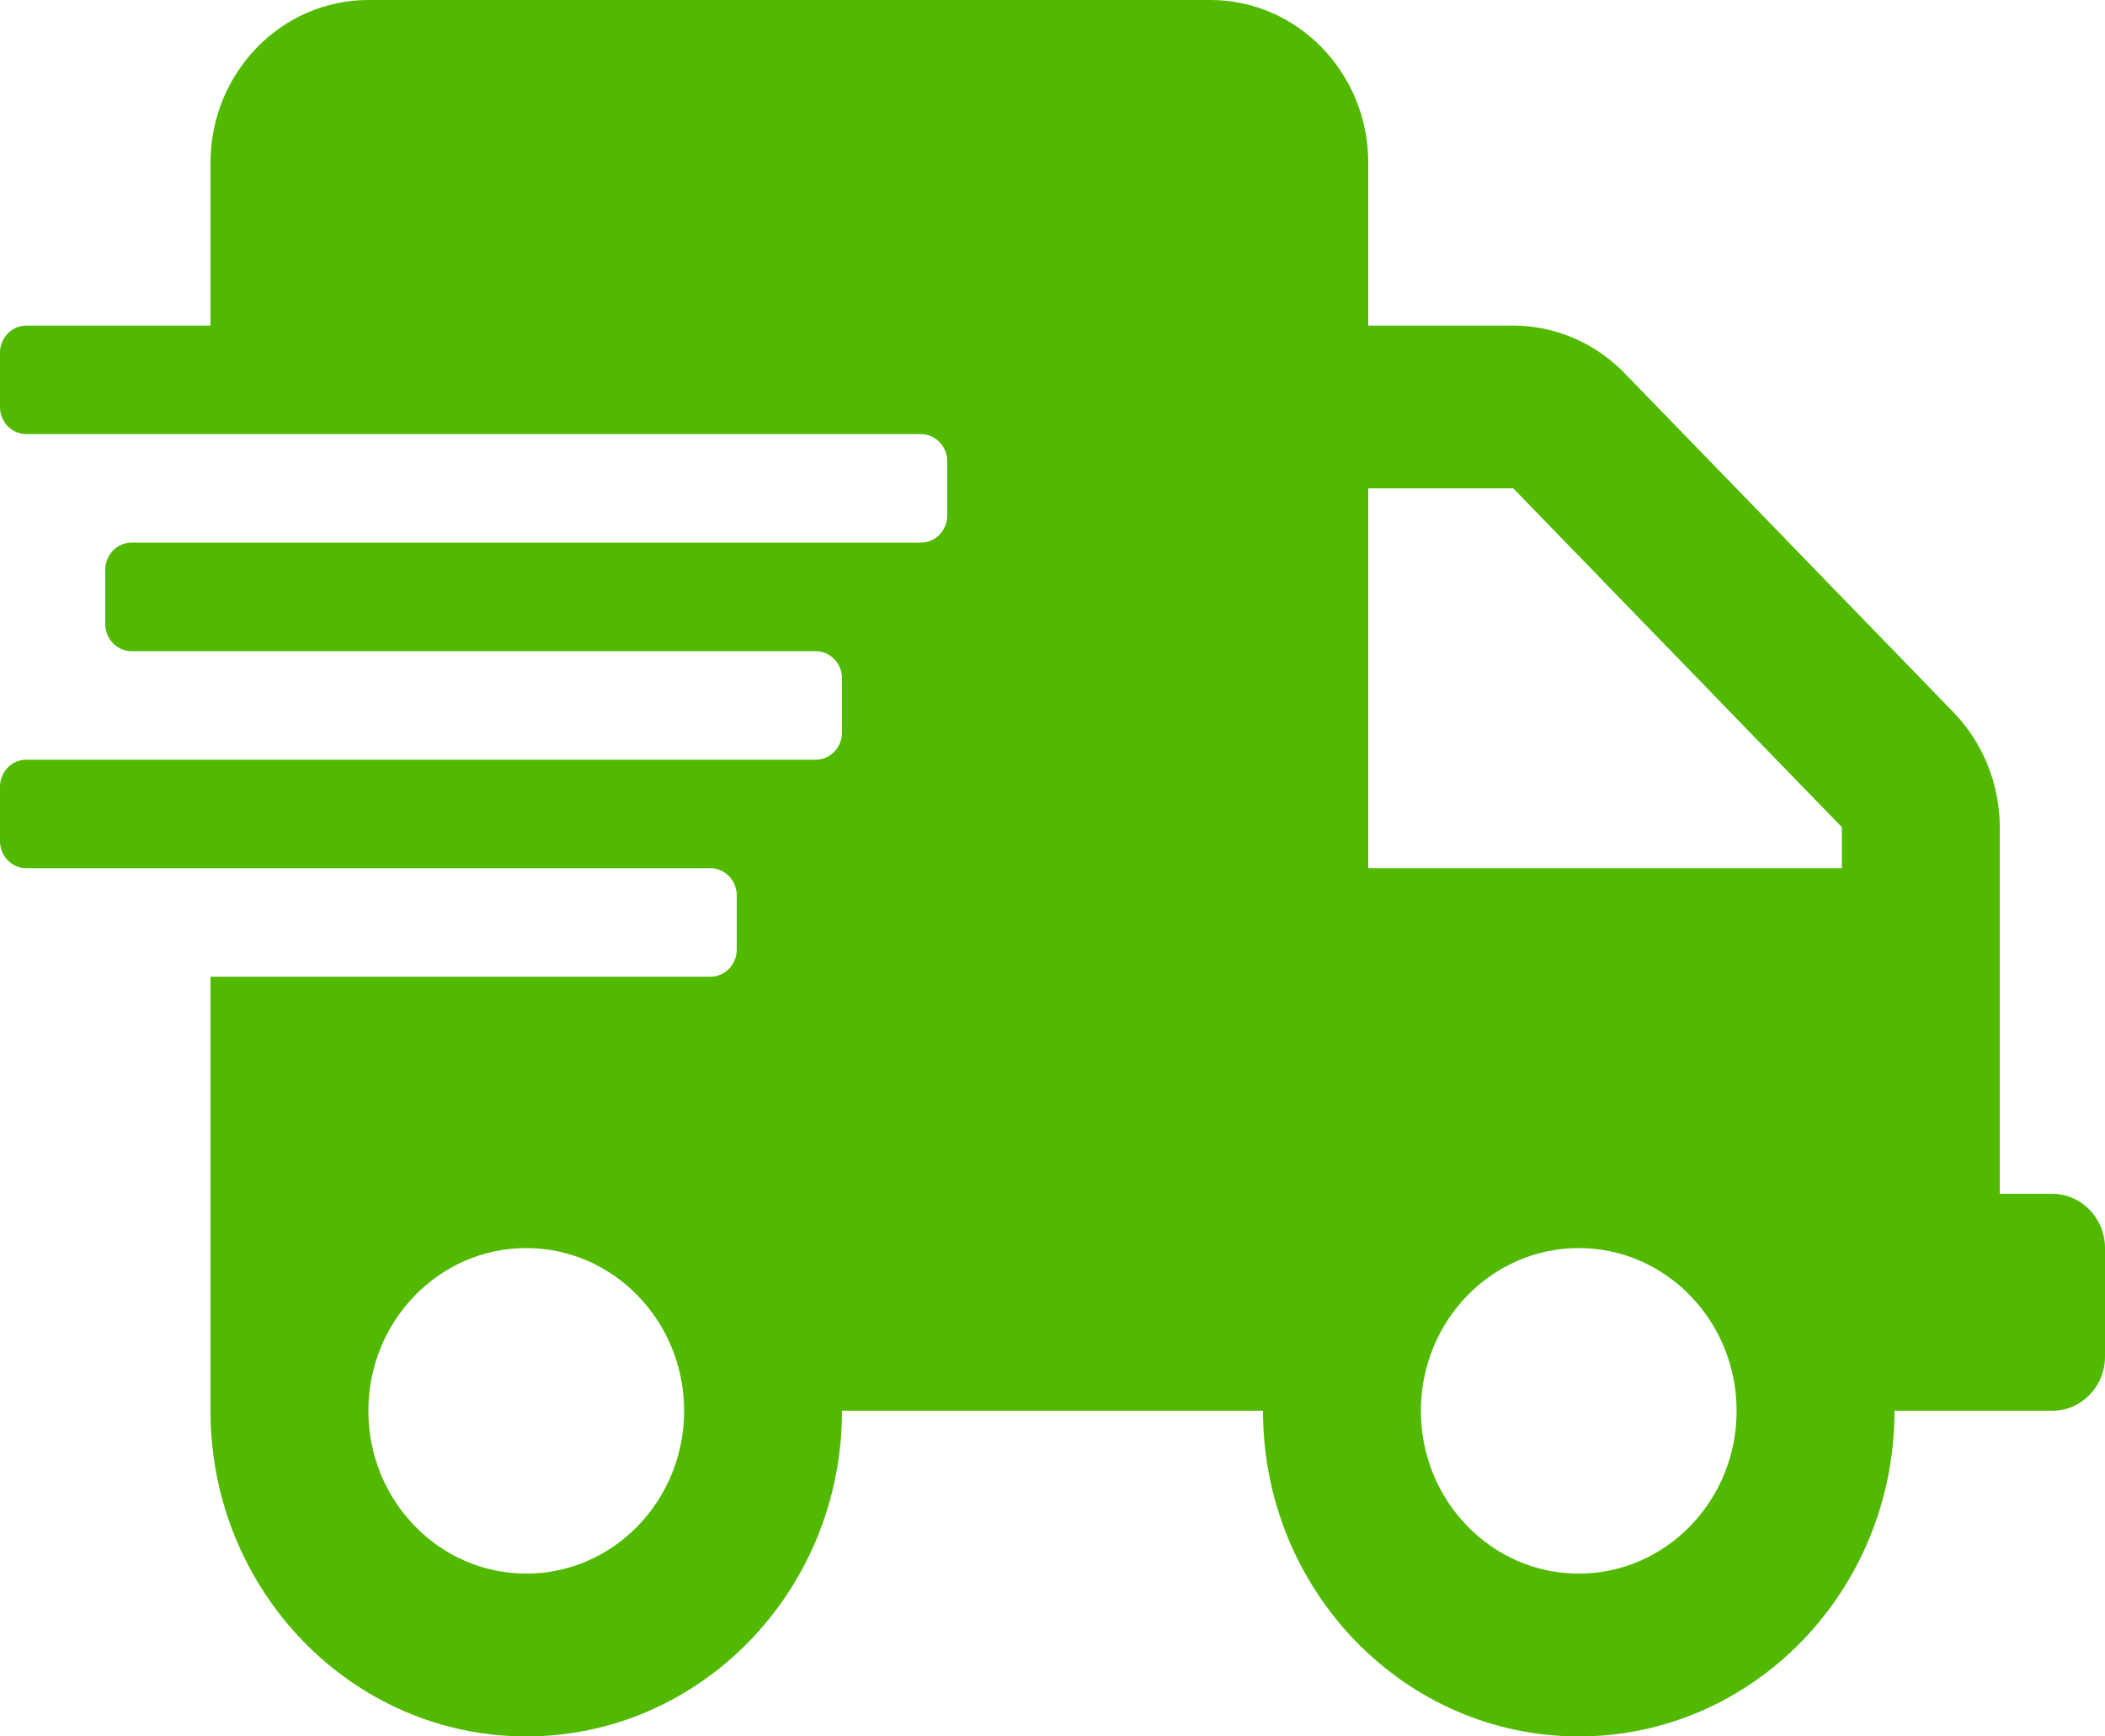<svg width="40" height="33" viewBox="0 0 40 33" fill="none" xmlns="http://www.w3.org/2000/svg">
<g id="fa-solid:shipping-fast" clip-path="url(#clip0_435_30636)">
<path id="Vector" d="M39 22.688H38V15.72C38 14.902 37.681 14.115 37.119 13.535L30.875 7.096C30.312 6.516 29.55 6.188 28.756 6.188H26V3.094C26 1.386 24.656 0 23 0H7C5.344 0 4 1.386 4 3.094V6.188H0.5C0.225 6.188 0 6.42 0 6.703V7.734C0 8.018 0.225 8.25 0.5 8.25H17.5C17.775 8.25 18 8.482 18 8.766V9.797C18 10.081 17.775 10.312 17.5 10.312H2.5C2.225 10.312 2 10.544 2 10.828V11.859C2 12.143 2.225 12.375 2.5 12.375H15.5C15.775 12.375 16 12.607 16 12.891V13.922C16 14.206 15.775 14.438 15.5 14.438H0.5C0.225 14.438 0 14.669 0 14.953V15.984C0 16.268 0.225 16.5 0.5 16.5H13.5C13.775 16.5 14 16.732 14 17.016V18.047C14 18.331 13.775 18.562 13.5 18.562H4V26.812C4 30.229 6.688 33 10 33C13.312 33 16 30.229 16 26.812H24C24 30.229 26.688 33 30 33C33.312 33 36 30.229 36 26.812H39C39.55 26.812 40 26.348 40 25.781V23.719C40 23.152 39.55 22.688 39 22.688ZM10 29.906C8.344 29.906 7 28.52 7 26.812C7 25.105 8.344 23.719 10 23.719C11.656 23.719 13 25.105 13 26.812C13 28.52 11.656 29.906 10 29.906ZM30 29.906C28.344 29.906 27 28.52 27 26.812C27 25.105 28.344 23.719 30 23.719C31.656 23.719 33 25.105 33 26.812C33 28.52 31.656 29.906 30 29.906ZM35 16.5H26V9.281H28.756L35 15.72V16.5Z" fill="#51B900"/>
</g>
<defs>
<clipPath id="clip0_435_30636">
<rect width="40" height="33" fill="white"/>
</clipPath>
</defs>
</svg>

